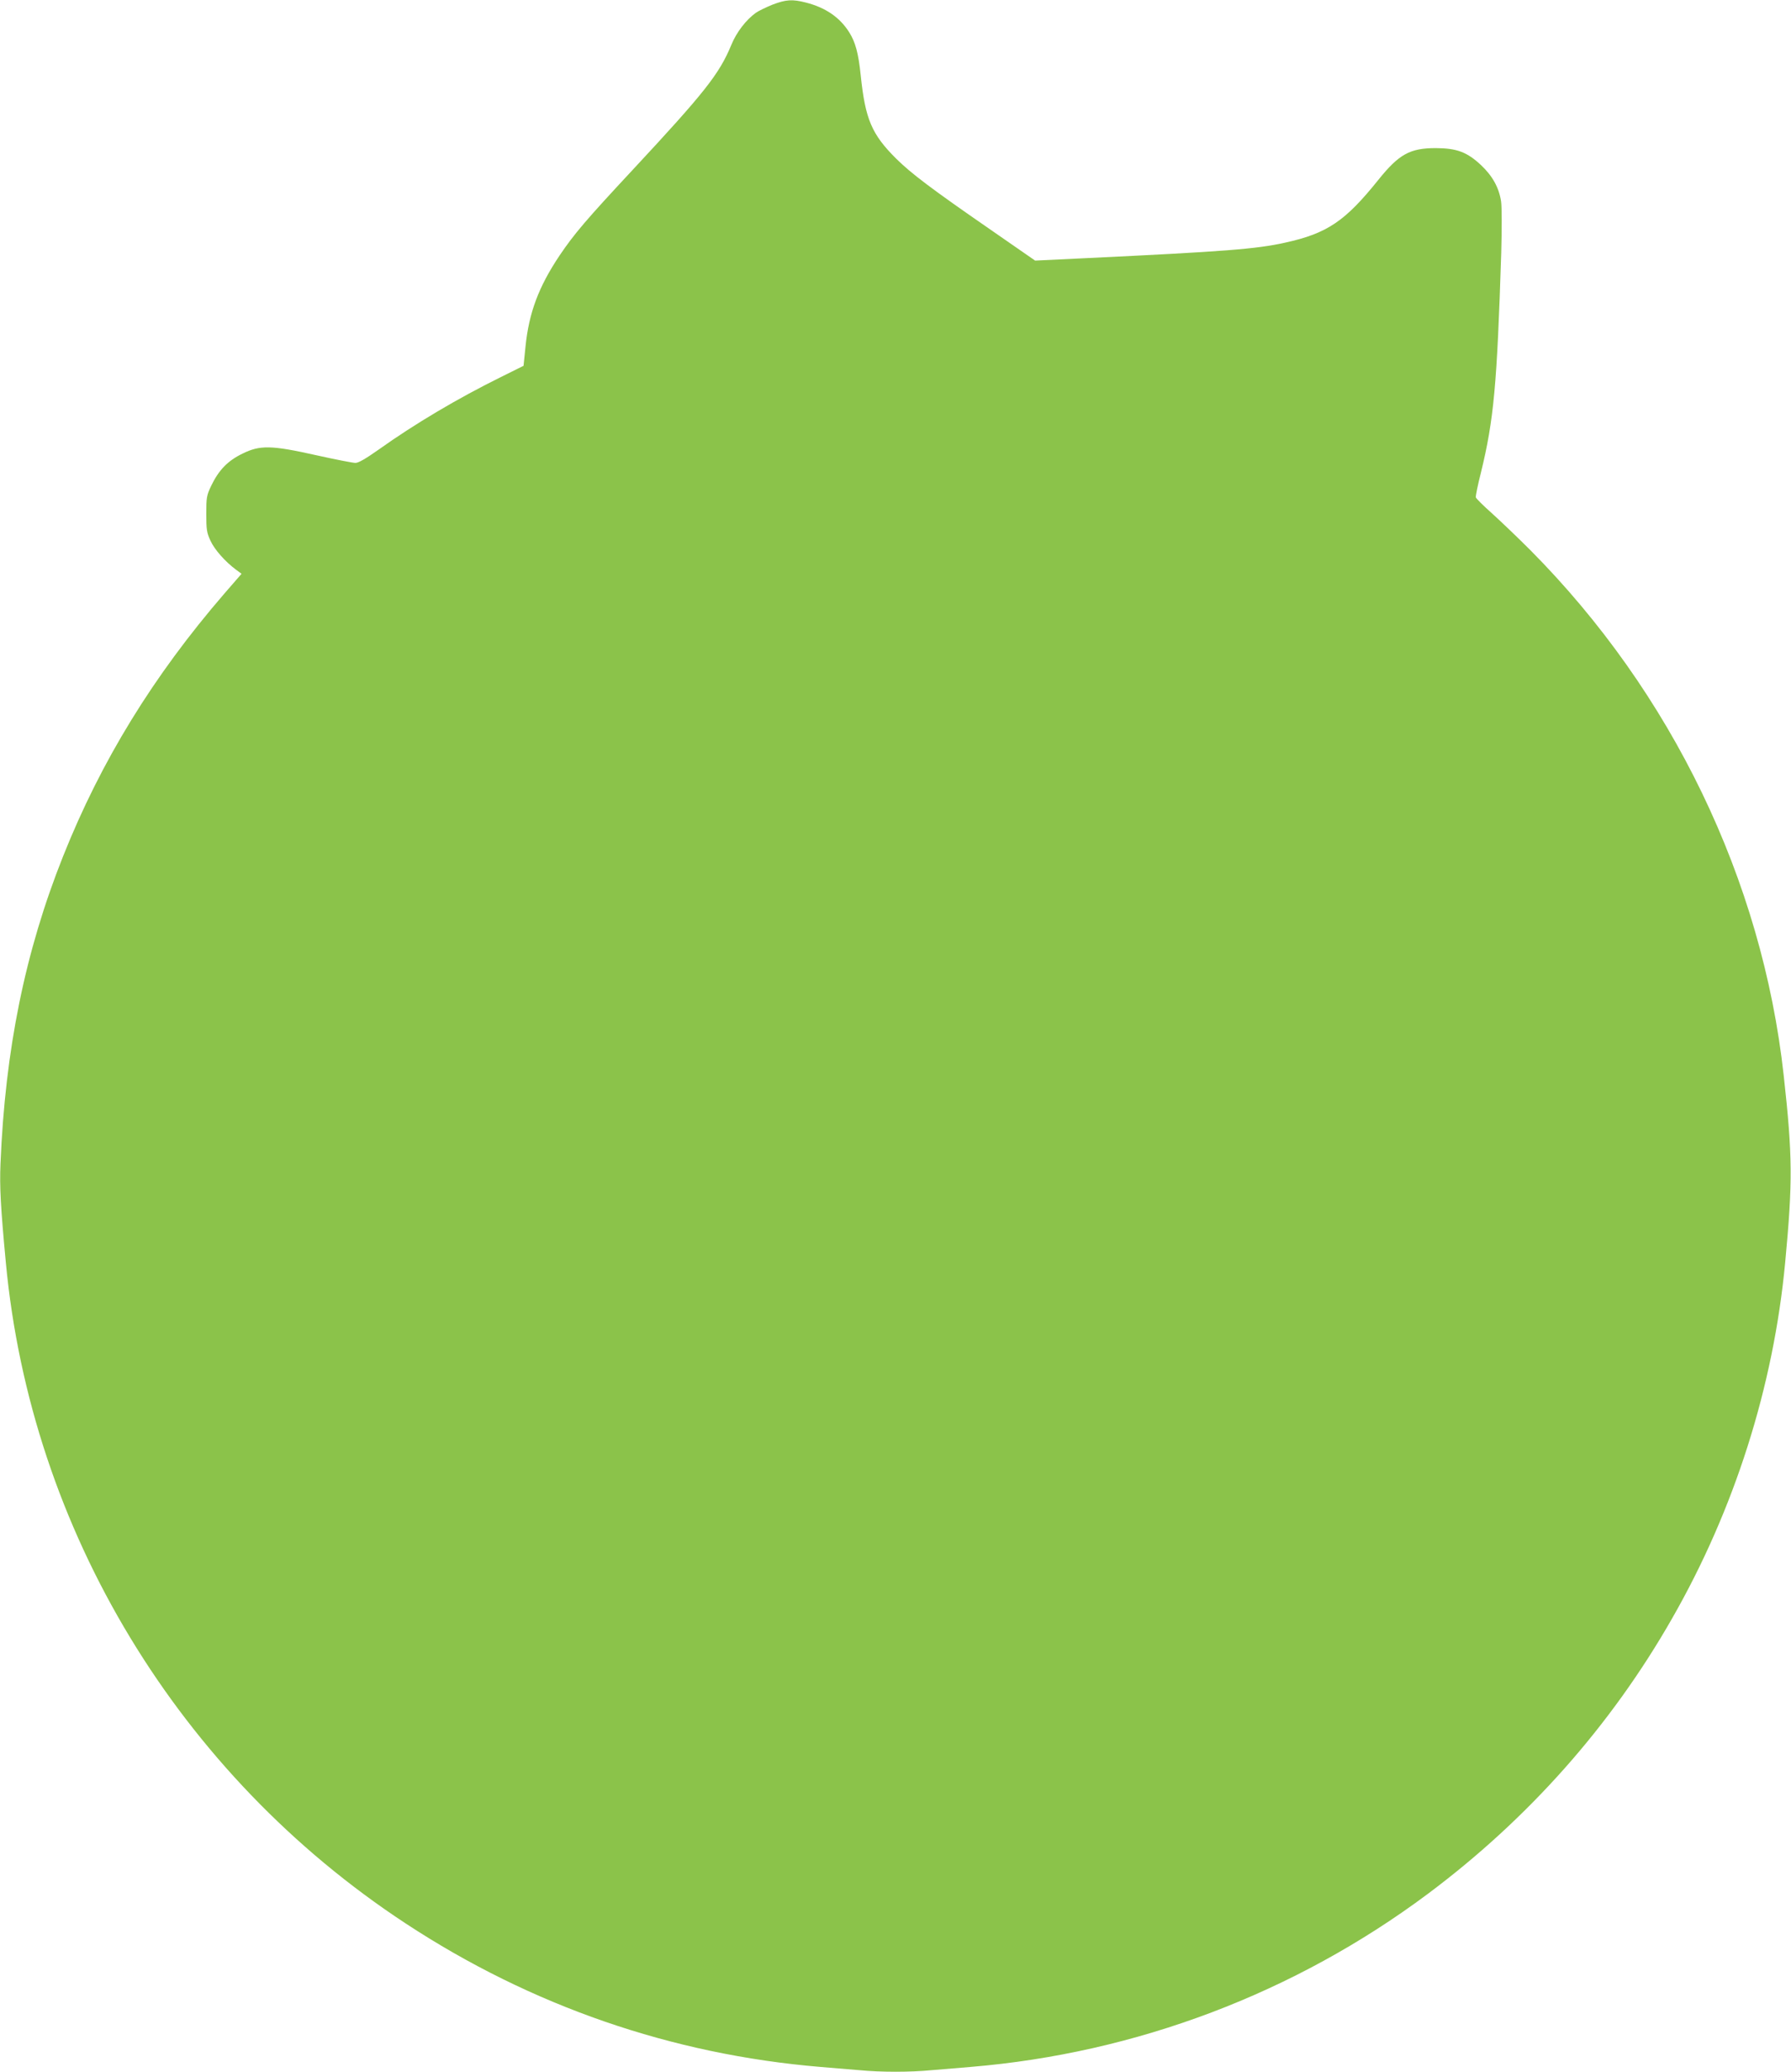 <?xml version="1.0" standalone="no"?>
<!DOCTYPE svg PUBLIC "-//W3C//DTD SVG 20010904//EN"
 "http://www.w3.org/TR/2001/REC-SVG-20010904/DTD/svg10.dtd">
<svg version="1.0" xmlns="http://www.w3.org/2000/svg"
 width="1107pt" height="1280pt" viewBox="0 0 1107 1280"
 preserveAspectRatio="xMidYMid meet">
<g transform="translate(0,1280) scale(0.1,-0.1)"
fill="#8bc34a" stroke="none">
<path d="M4774 12771 c-39 -16 -85 -38 -102 -50 -60 -43 -120 -120 -152 -199
-74 -179 -165 -294 -610 -772 -289 -310 -361 -395 -451 -528 -130 -194 -190
-355 -211 -564 l-12 -118 -141 -70 c-265 -131 -529 -287 -755 -448 -78 -55
-124 -82 -143 -82 -15 0 -123 21 -240 47 -281 63 -350 64 -459 10 -91 -44
-146 -102 -192 -197 -29 -61 -31 -73 -31 -175 0 -98 3 -116 26 -166 26 -56 91
-129 158 -179 l34 -25 -106 -122 c-438 -507 -762 -1033 -997 -1623 -235 -589
-358 -1194 -387 -1900 -6 -141 1 -270 33 -610 155 -1653 1069 -3163 2472
-4084 775 -509 1644 -809 2562 -886 74 -6 182 -15 240 -20 134 -13 316 -13
450 0 58 5 166 14 240 20 1023 85 2003 456 2825 1069 620 463 1131 1038 1509
1700 386 673 628 1434 700 2201 47 500 46 657 -9 1155 -133 1208 -692 2366
-1566 3246 -79 79 -187 182 -239 229 -52 46 -96 90 -98 97 -2 7 12 77 32 155
79 324 99 539 125 1356 4 148 4 286 -1 318 -13 85 -53 157 -124 224 -87 81
-149 104 -279 105 -160 0 -228 -37 -357 -198 -204 -254 -315 -329 -574 -386
-179 -40 -377 -55 -1233 -96 l-313 -15 -277 192 c-365 252 -490 347 -582 438
-151 150 -191 244 -219 515 -14 136 -33 206 -72 267 -58 91 -145 151 -266 182
-85 22 -124 19 -208 -13z"/>
</g>
</svg>
